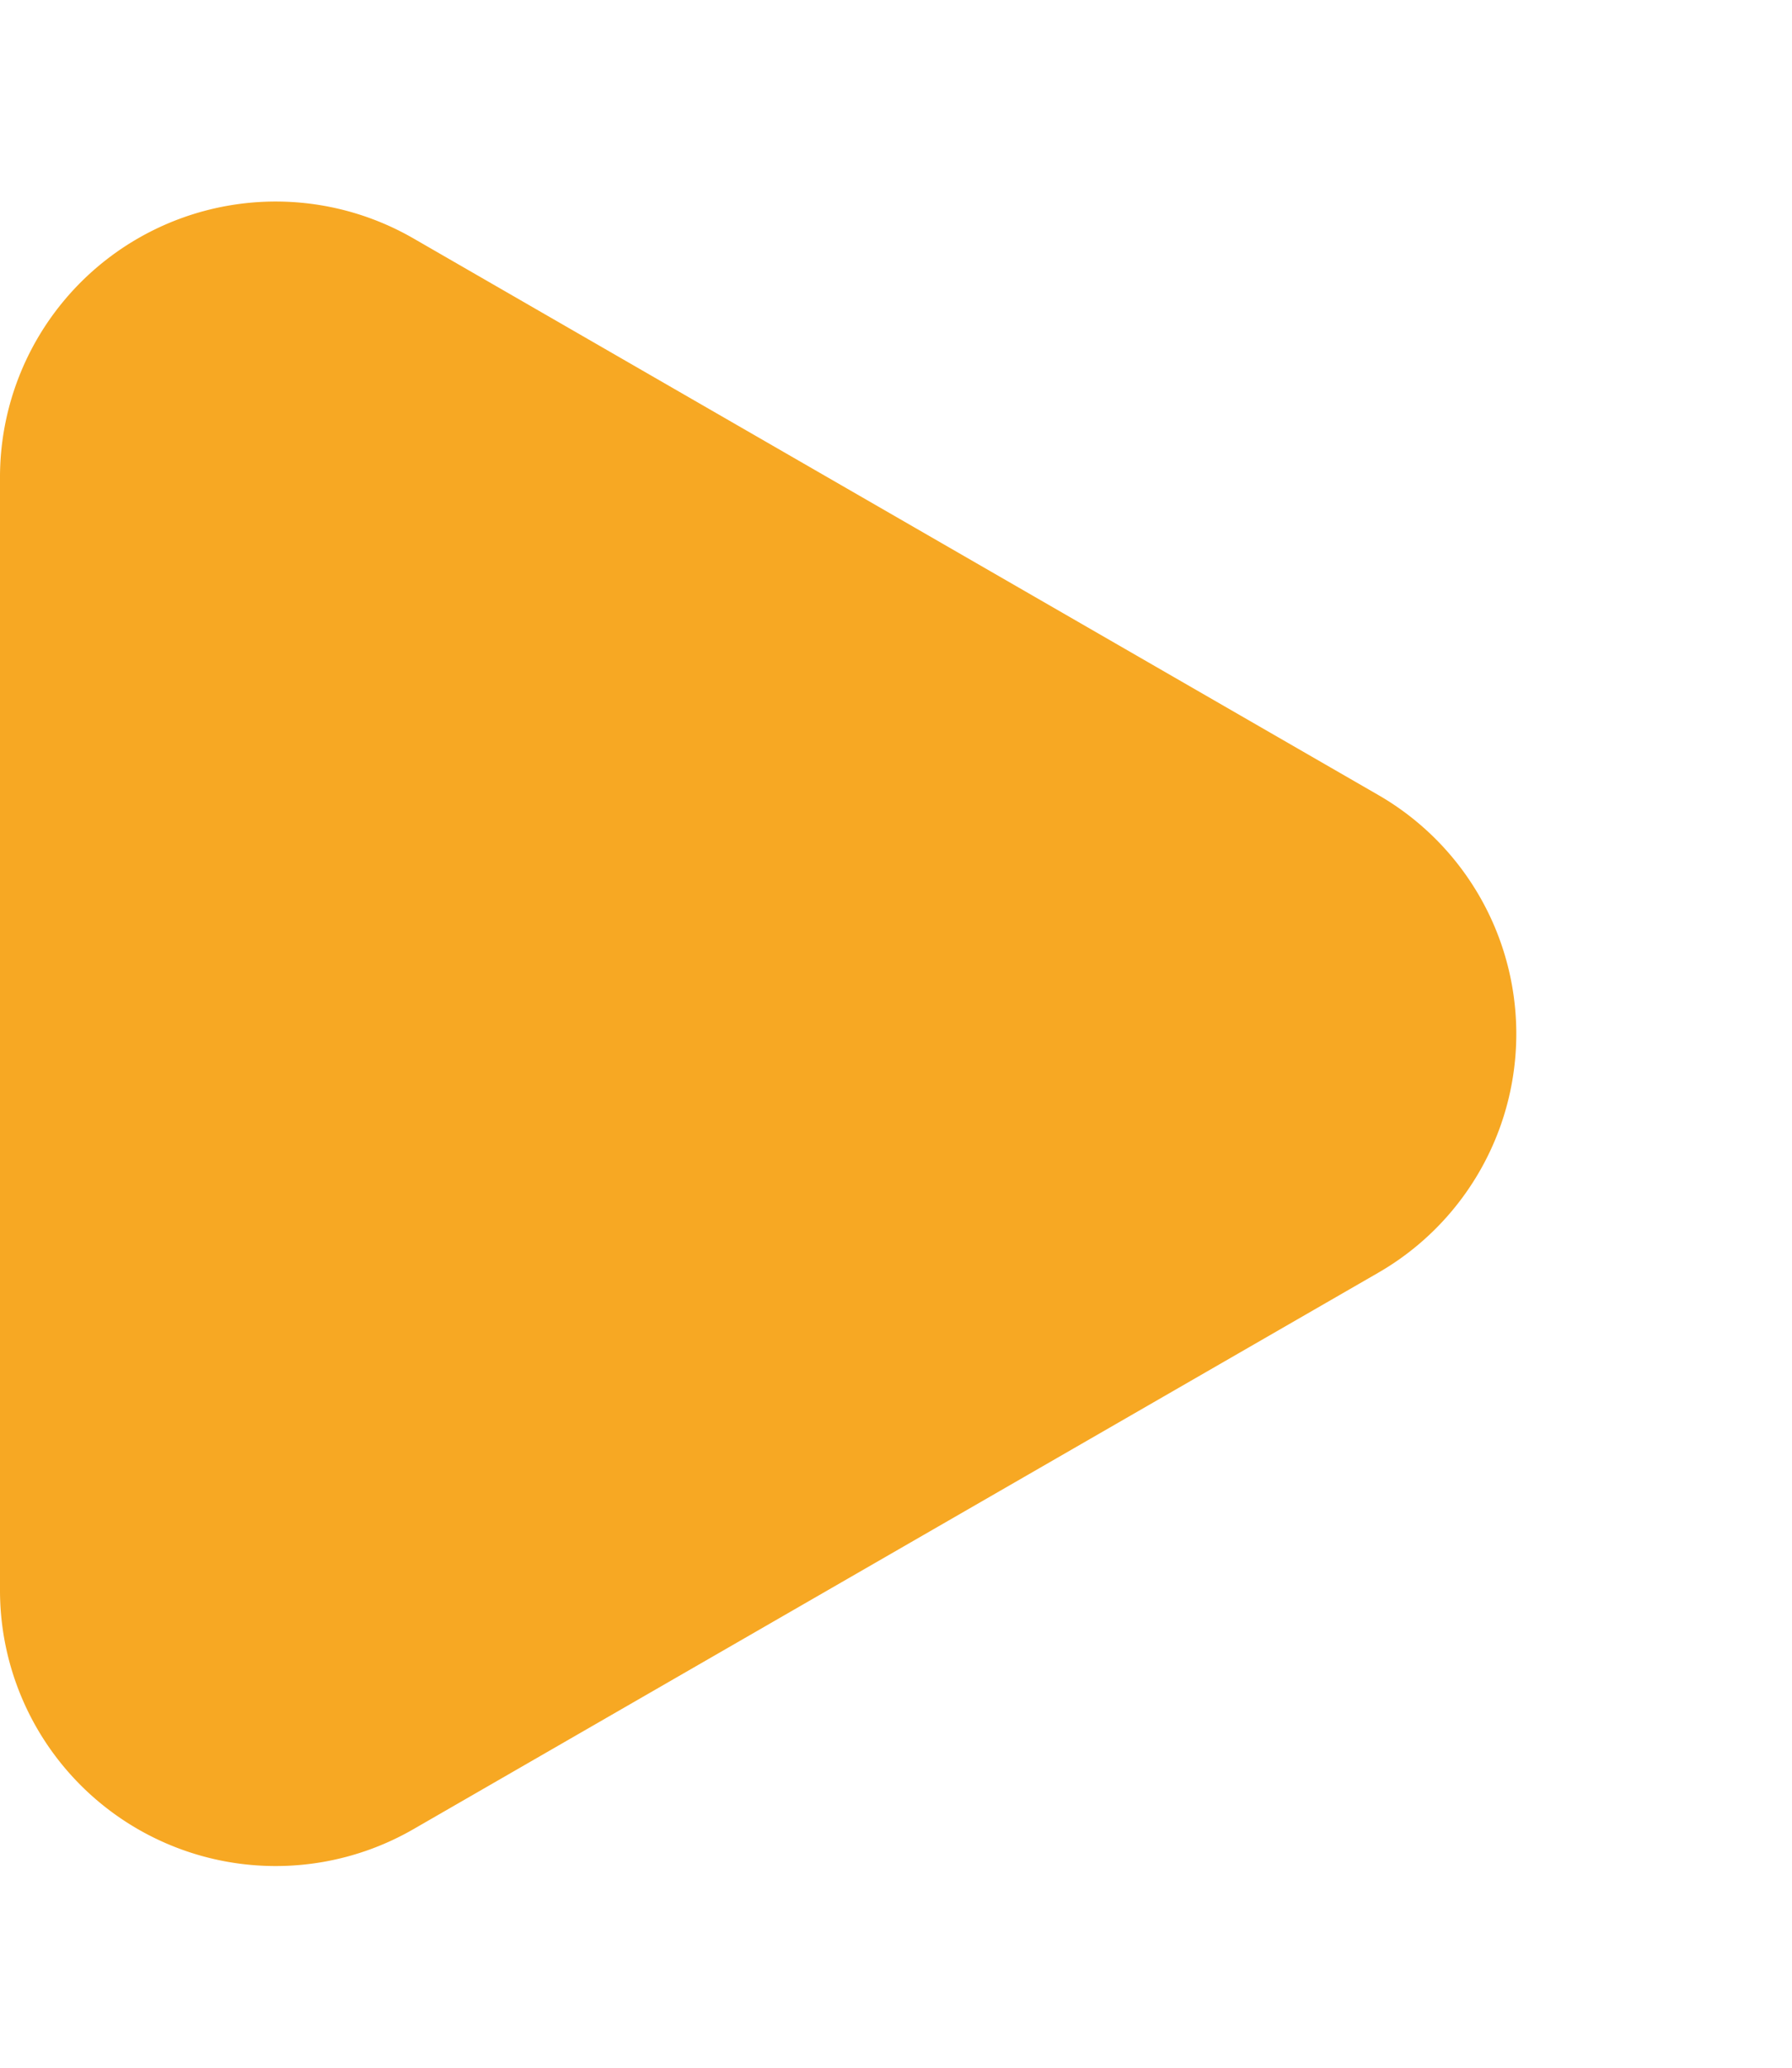 <svg xmlns="http://www.w3.org/2000/svg" width="13" height="15" viewBox="0 0 13 15">
  <path id="Polygon_10" data-name="Polygon 10" d="M5.768,3A2,2,0,0,1,9.232,3l4.037,7a2,2,0,0,1-1.732,3H3.463A2,2,0,0,1,1.73,10Z" transform="translate(13) rotate(90)" fill="#f7a823"/>
</svg>
